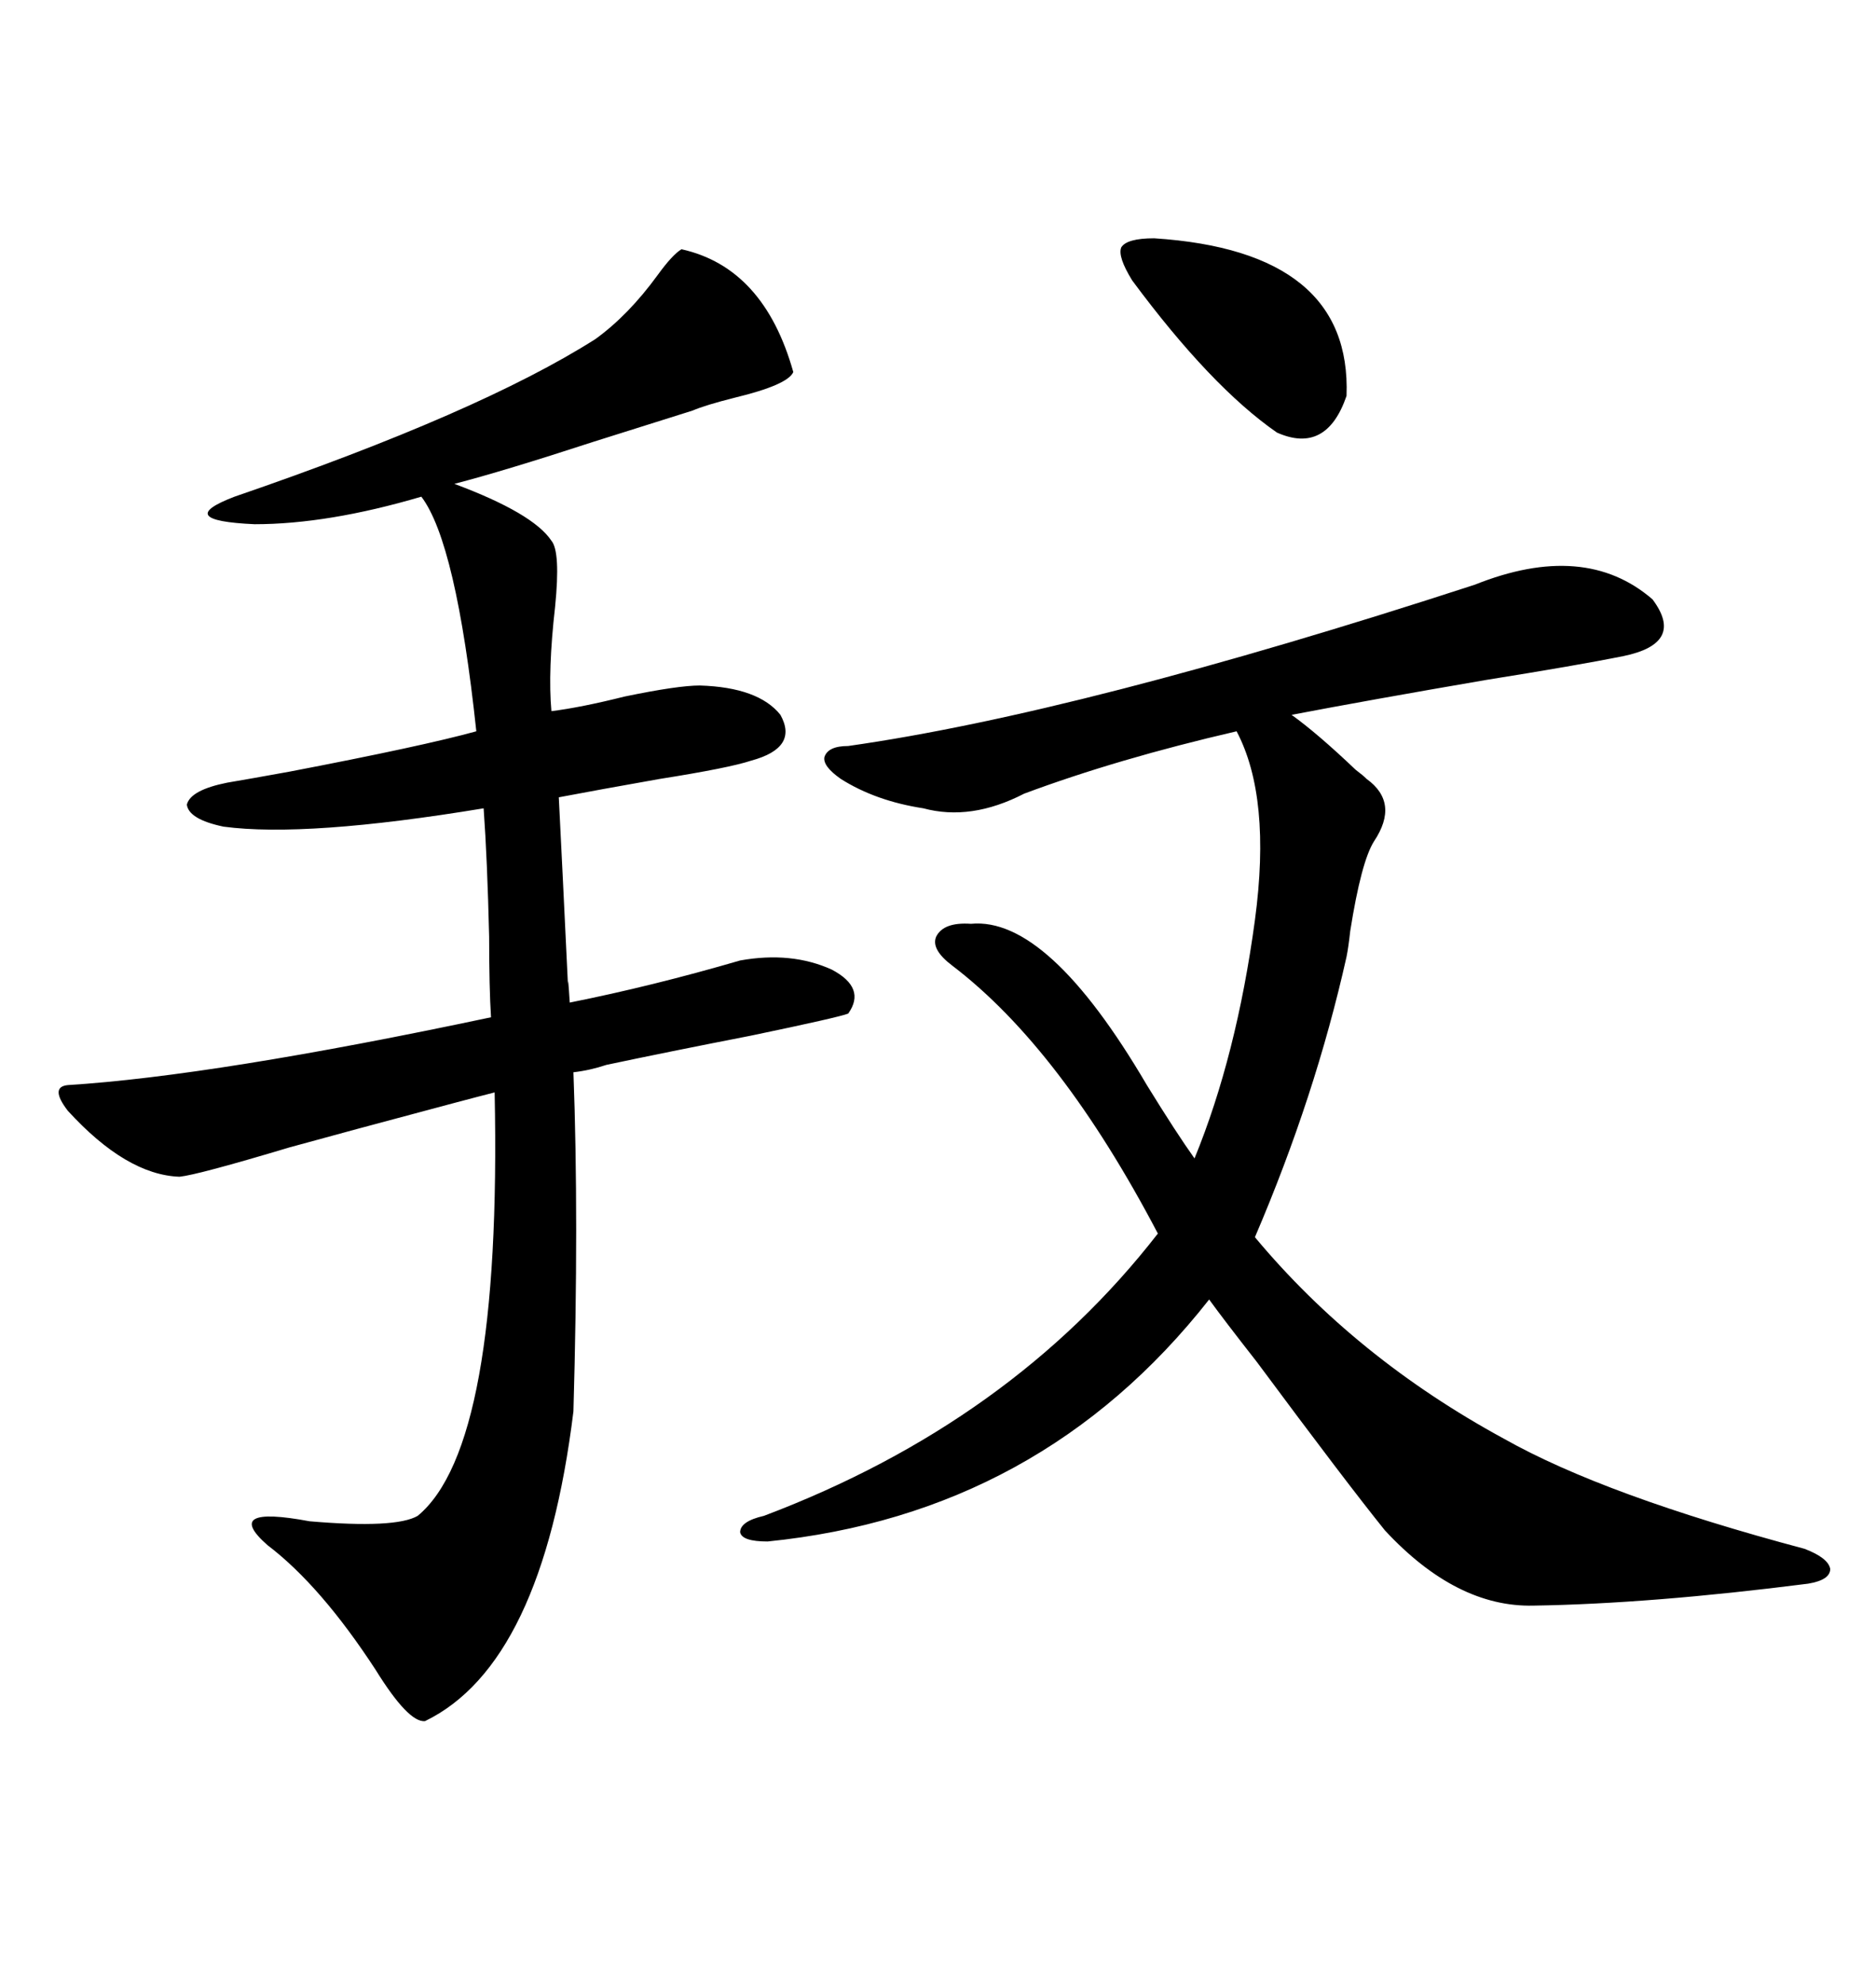 <svg xmlns="http://www.w3.org/2000/svg" xmlns:xlink="http://www.w3.org/1999/xlink" width="300" height="317.285"><path d="M118.36 153.52L118.36 153.52Q126.56 152.05 133.01 154.98L133.01 154.98Q138.57 157.91 135.64 162.01L135.64 162.01Q134.18 162.60 120.12 165.53L120.12 165.53Q106.64 168.16 96.97 170.21L96.97 170.21Q94.34 171.09 91.70 171.39L91.70 171.39Q92.58 194.82 91.70 225.59L91.70 225.59Q86.72 266.02 67.97 275.10L67.97 275.10Q65.33 275.39 60.06 266.89L60.06 266.89Q51.27 253.42 42.77 246.97L42.77 246.97Q35.45 240.53 49.51 243.16L49.51 243.16Q63.28 244.34 66.80 242.29L66.80 242.29Q80.27 231.15 79.10 174.61L79.10 174.61Q76.76 175.20 72.36 176.37L72.36 176.37Q54.79 181.05 46.29 183.40L46.29 183.40Q31.64 187.79 28.71 188.09L28.71 188.09Q20.21 187.79 10.84 177.54L10.84 177.54Q7.91 173.73 10.84 173.44L10.84 173.44Q34.28 171.97 78.52 162.60L78.52 162.60Q78.22 157.91 78.22 149.71L78.22 149.71Q77.93 137.40 77.34 129.20L77.34 129.20Q48.93 133.89 35.74 132.13L35.74 132.13Q30.18 130.96 29.88 128.61L29.88 128.61Q30.47 126.27 36.33 125.10L36.33 125.10Q39.84 124.51 46.29 123.34L46.29 123.34Q67.68 119.24 76.17 116.89L76.17 116.89Q72.95 86.72 67.38 79.39L67.38 79.39Q52.44 83.79 40.72 83.79L40.72 83.79Q27.54 83.20 37.50 79.39L37.50 79.39Q76.76 65.92 95.21 54.20L95.21 54.20Q100.49 50.39 105.18 43.95L105.18 43.95Q107.52 40.72 108.98 39.84L108.98 39.84Q122.17 42.77 126.86 59.47L126.86 59.47Q125.98 61.52 117.48 63.57L117.48 63.57Q112.79 64.75 110.74 65.63L110.74 65.63Q105.18 67.38 94.92 70.61L94.92 70.61Q80.57 75.29 72.66 77.34L72.66 77.34Q85.25 82.03 88.18 86.43L88.18 86.43Q89.65 88.18 88.77 96.97L88.77 96.97Q87.60 107.23 88.18 113.67L88.18 113.67Q92.87 113.09 99.90 111.33L99.90 111.33Q108.40 109.57 111.91 109.57L111.91 109.57Q121.29 109.86 124.80 114.26L124.80 114.26Q127.73 119.53 120.12 121.58L120.12 121.58Q116.60 122.75 105.47 124.51L105.47 124.51Q95.51 126.27 89.36 127.44L89.36 127.44Q89.94 138.87 90.82 157.32L90.82 157.32Q90.82 155.57 91.11 160.25L91.11 160.25Q104.30 157.62 118.36 153.52ZM235.84 93.46L235.84 93.46Q253.42 86.43 264.26 95.80L264.26 95.80Q269.53 102.83 259.57 104.88L259.57 104.88Q252.25 106.35 237.60 108.69L237.60 108.69Q218.85 111.91 206.54 114.26L206.54 114.26Q210.64 117.19 216.80 123.05L216.80 123.05Q217.97 123.93 218.55 124.51L218.55 124.51Q223.83 128.32 219.73 134.47L219.73 134.47Q217.68 137.70 215.92 148.83L215.92 148.83Q215.63 151.46 215.33 152.93L215.33 152.93Q210.35 175.20 200.68 197.75L200.68 197.75Q216.80 217.09 240.53 229.98L240.53 229.98Q256.64 239.06 288.57 247.56L288.57 247.56Q292.38 249.02 292.68 250.78L292.68 250.78Q292.68 252.54 289.16 253.13L289.16 253.13Q263.96 256.35 245.21 256.64L245.21 256.64Q232.91 256.93 221.48 244.63L221.48 244.63Q215.33 237.01 200.98 217.68L200.98 217.68Q195.70 210.94 193.36 207.71L193.36 207.71Q166.41 241.99 122.75 246.39L122.75 246.39Q118.65 246.39 118.36 244.92L118.36 244.92Q118.36 243.16 122.17 242.29L122.17 242.29Q161.72 227.34 185.16 197.17L185.16 197.17Q169.63 167.58 152.34 154.39L152.34 154.39Q148.83 151.76 149.71 149.71L149.71 149.71Q150.88 147.36 155.27 147.66L155.27 147.66Q167.58 146.48 183.40 173.44L183.40 173.44Q188.09 181.05 191.02 185.16L191.02 185.16Q197.75 168.75 200.68 147.07L200.68 147.07Q203.32 127.44 197.75 116.89L197.75 116.89Q178.71 121.29 163.77 126.86L163.77 126.86Q155.27 131.25 147.66 129.20L147.66 129.20Q140.04 128.03 134.47 124.51L134.47 124.51Q131.54 122.46 131.84 121.00L131.84 121.00Q132.42 119.24 135.64 119.24L135.64 119.24Q172.85 113.96 235.84 93.46ZM184.57 38.09L184.57 38.09Q216.21 40.14 215.33 63.28L215.33 63.28Q212.11 72.66 204.20 69.14L204.20 69.14Q193.65 61.82 181.05 44.82L181.05 44.82Q178.71 41.02 179.30 39.55L179.30 39.55Q180.18 38.09 184.57 38.09Z"/></svg>